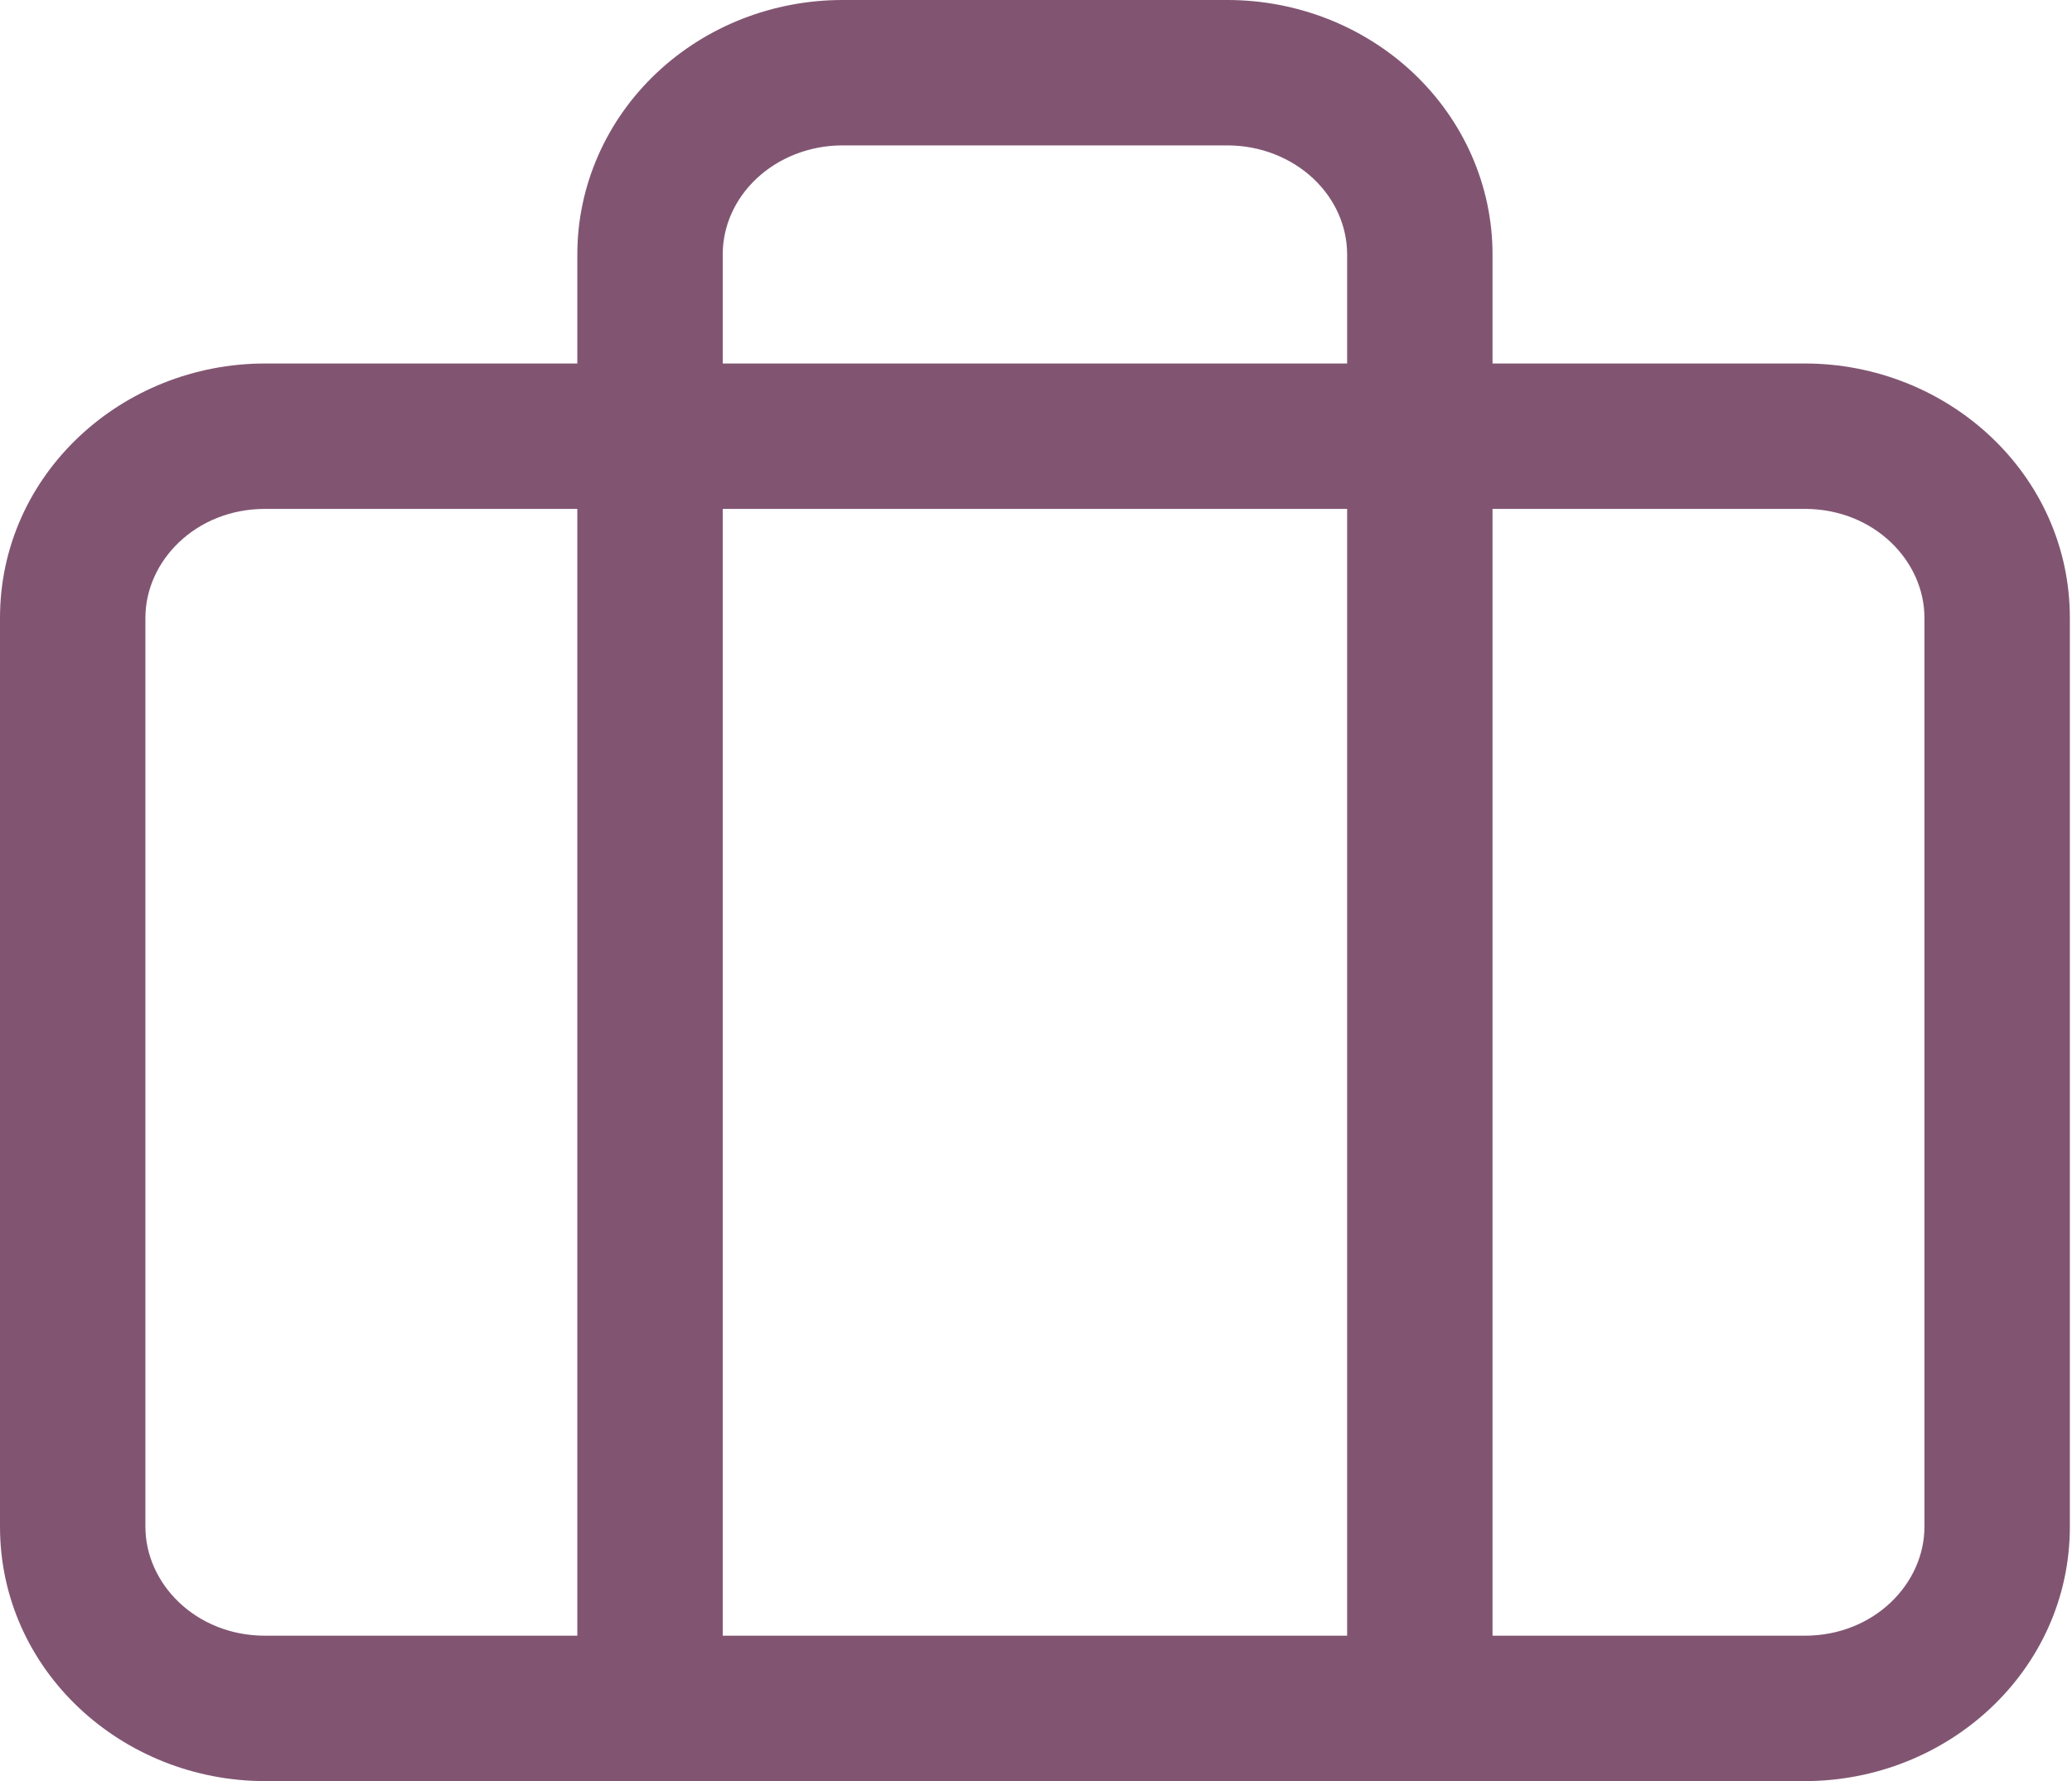 <?xml version="1.0" encoding="UTF-8"?> <svg xmlns="http://www.w3.org/2000/svg" width="57" height="49" viewBox="0 0 57 49" fill="none"> <path fill-rule="evenodd" clip-rule="evenodd" d="M7.294 13.5C5.117 13.5 3.5 15.147 3.5 17V42C3.5 43.853 5.117 45.5 7.294 45.5H49.647C51.824 45.5 53.441 43.853 53.441 42V17C53.441 15.147 51.824 13.5 49.647 13.5H7.294ZM0.5 17C0.5 13.331 3.624 10.5 7.294 10.5H49.647C53.317 10.5 56.441 13.331 56.441 17V42C56.441 45.67 53.317 48.5 49.647 48.5H7.294C3.624 48.5 0.5 45.67 0.5 42V17Z" fill="#815572" stroke="#815572" stroke-linecap="round" stroke-linejoin="round"></path> <path fill-rule="evenodd" clip-rule="evenodd" d="M18.403 2.374C19.683 1.165 21.401 0.5 23.176 0.5H33.765C35.54 0.5 37.258 1.165 38.538 2.374C39.821 3.585 40.559 5.248 40.559 7V47C40.559 47.828 39.887 48.5 39.059 48.5C38.23 48.5 37.559 47.828 37.559 47V7C37.559 6.1 37.181 5.219 36.478 4.555C35.772 3.888 34.798 3.5 33.765 3.5H23.176C22.143 3.5 21.169 3.888 20.463 4.555C19.76 5.219 19.382 6.1 19.382 7V47C19.382 47.828 18.711 48.5 17.882 48.5C17.054 48.5 16.382 47.828 16.382 47V7C16.382 5.248 17.12 3.585 18.403 2.374Z" fill="#815572" stroke="#815572" stroke-linecap="round" stroke-linejoin="round"></path> </svg> 